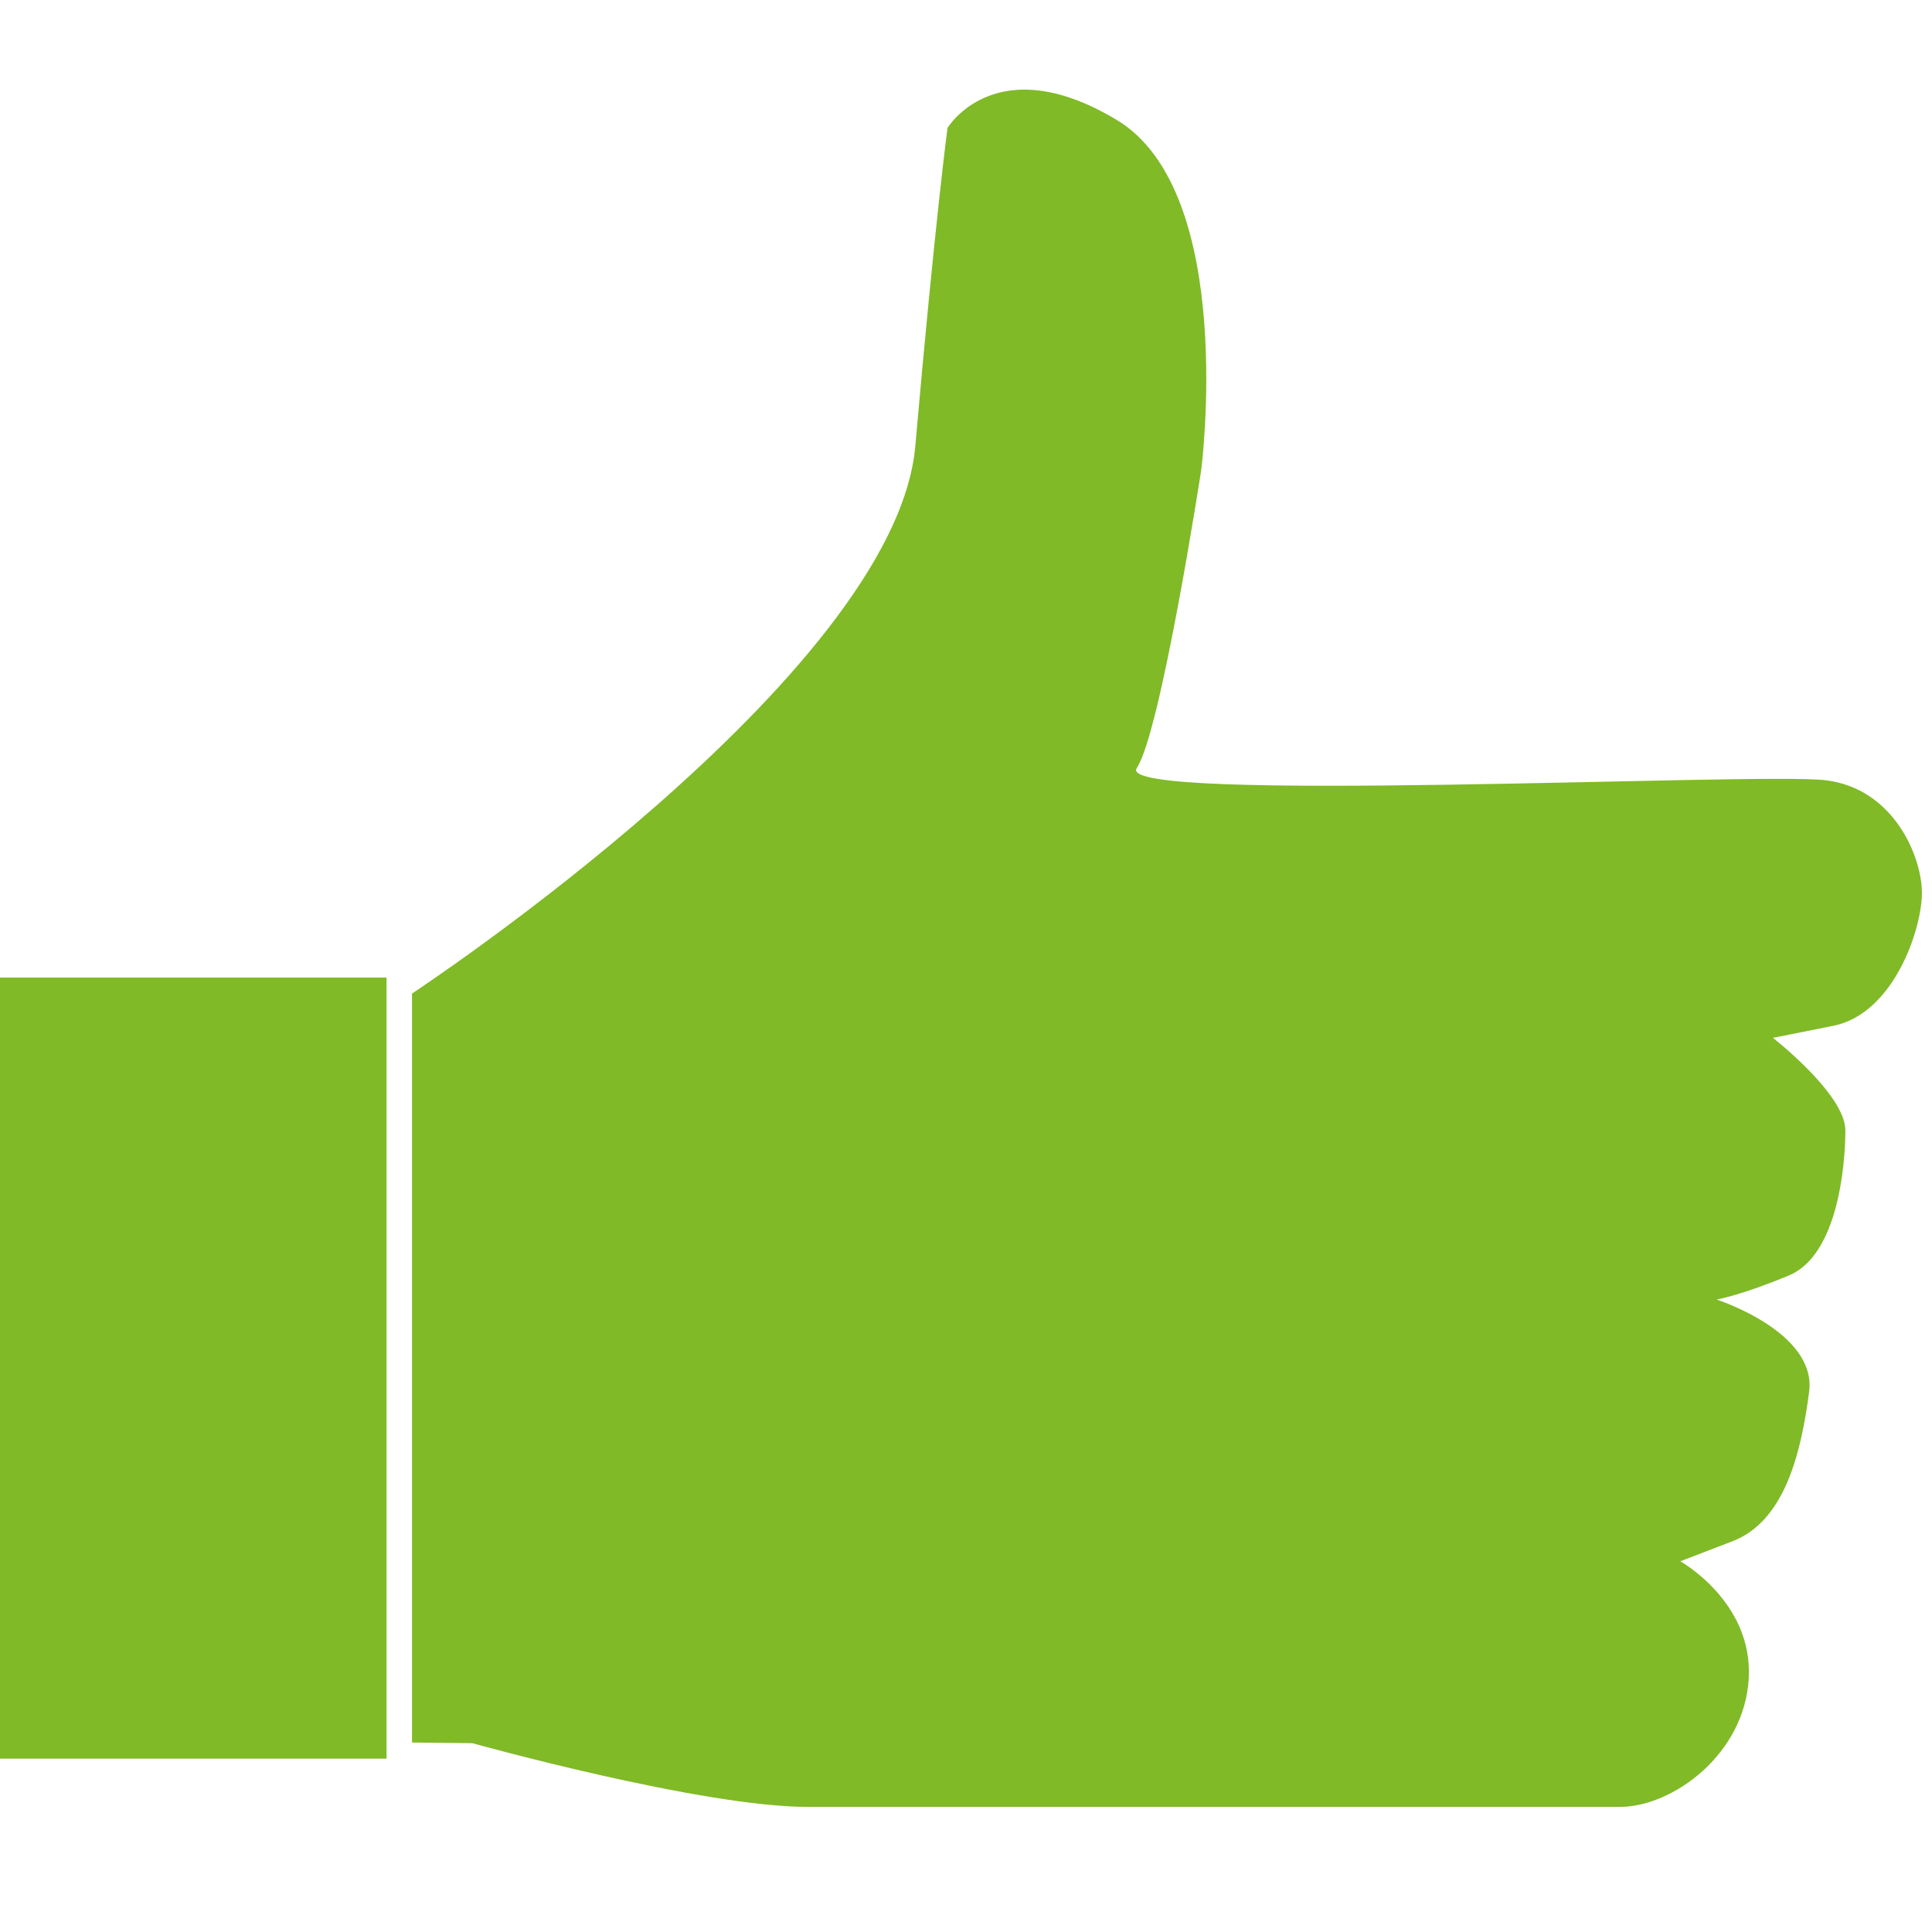 <?xml version="1.0" encoding="utf-8"?>
<!-- Generator: Adobe Illustrator 15.0.0, SVG Export Plug-In . SVG Version: 6.00 Build 0)  -->
<!DOCTYPE svg PUBLIC "-//W3C//DTD SVG 1.1//EN" "http://www.w3.org/Graphics/SVG/1.1/DTD/svg11.dtd">
<svg version="1.1" xmlns="http://www.w3.org/2000/svg" xmlns:xlink="http://www.w3.org/1999/xlink" x="0px" y="0px" width="64px"
	 height="64px" viewBox="0 0 64 64" enable-background="new 0 0 64 64" xml:space="preserve">
<g id="Ebene_1">
	<rect y="32.383" fill="#80BA27" width="12.804" height="25.874"/>
	<path fill="#80BA27" d="M63.666,29.58c0-1.201-0.934-3.467-3.201-3.735c-2.268-0.266-23.608,0.801-22.809-0.4
		c0.801-1.2,2.135-9.87,2.135-9.87s1.2-9.203-2.801-11.604c-4.001-2.401-5.602,0.267-5.602,0.267s-0.415,3.096-1.067,10.536
		c-0.667,7.603-16.673,18.139-16.673,18.139v24.81l2,0.022l0,0c0,0,7.559,2.111,11.116,2.111c0,0,25.165,0,26.898,0
		s4.135-1.734,4.268-4.268c0.134-2.534-2.268-3.868-2.268-3.868s0,0,1.734-0.667c1.733-0.668,2.268-2.935,2.533-4.936
		c0.268-2-3.066-3.068-3.066-3.068s0.8-0.133,2.4-0.799c1.601-0.667,1.867-3.603,1.867-4.803s-2.4-3.067-2.4-3.067s0,0,2-0.399
		C62.732,33.581,63.666,30.781,63.666,29.58z"/>
</g>
<g id="Ebene_2" display="none">
	<rect x="51.023" y="5.561" display="inline" fill="#E30F13" width="12.804" height="25.874"/>
	<path display="inline" fill="#E30F13" d="M0.167,34.259c0,1.201,0.935,3.467,3.203,3.733c2.268,0.266,23.608-0.81,22.81,0.392
		c-0.8,1.2-2.131,9.871-2.131,9.871s-1.198,9.203,2.805,11.603c4.001,2.399,5.601-0.27,5.601-0.27s0.413-3.096,1.063-10.537
		c0.664-7.603,16.666-18.145,16.666-18.145l-0.01-24.81l-2-0.022l0,0c0,0-7.56-2.108-11.116-2.107c0,0-25.165,0.009-26.898,0.01
		C8.425,3.979,6.025,5.713,5.894,8.247c-0.134,2.535,2.269,3.868,2.269,3.868s0,0-1.734,0.667c-1.734,0.668-2.267,2.936-2.531,4.937
		c-0.267,2,3.067,3.067,3.067,3.067s-0.801,0.133-2.4,0.799c-1.602,0.668-1.866,3.604-1.866,4.804s2.402,3.066,2.402,3.066
		s0,0-2,0.4C1.099,30.257,0.166,33.058,0.167,34.259z"/>
</g>
<g id="Ebene_3" display="none">
	
		<rect x="39.531" y="44.479" transform="matrix(0.001 1 -1 0.001 103.299 11.423)" display="inline" fill="#FFCE03" width="12.803" height="25.874"/>
	<path display="inline" fill="#FFCE03" d="M30.134,0.168c-1.201,0.001-3.466,0.938-3.731,3.205
		c-0.264,2.268,0.825,23.608-0.377,22.81c-1.201-0.8-9.873-2.125-9.873-2.125S6.95,22.867,4.553,26.87
		c-2.397,4.004,0.273,5.601,0.273,5.601s3.096,0.412,10.538,1.057c7.603,0.66,18.156,16.655,18.156,16.655l24.809-0.025l0.021-2l0,0
		c0,0,2.103-7.562,2.101-11.118c0,0-0.025-25.165-0.027-26.898c-0.001-1.733-1.738-4.133-4.271-4.263
		c-2.535-0.131-3.866,2.271-3.866,2.271s0,0-0.669-1.733c-0.67-1.733-2.937-2.265-4.938-2.529c-2.001-0.265-3.065,3.07-3.065,3.07
		s-0.134-0.8-0.802-2.4s-3.604-1.863-4.805-1.862c-1.2,0.001-3.064,2.403-3.064,2.403s0,0-0.401-1.999
		C34.137,1.098,31.335,0.167,30.134,0.168z"/>
</g>
</svg>
